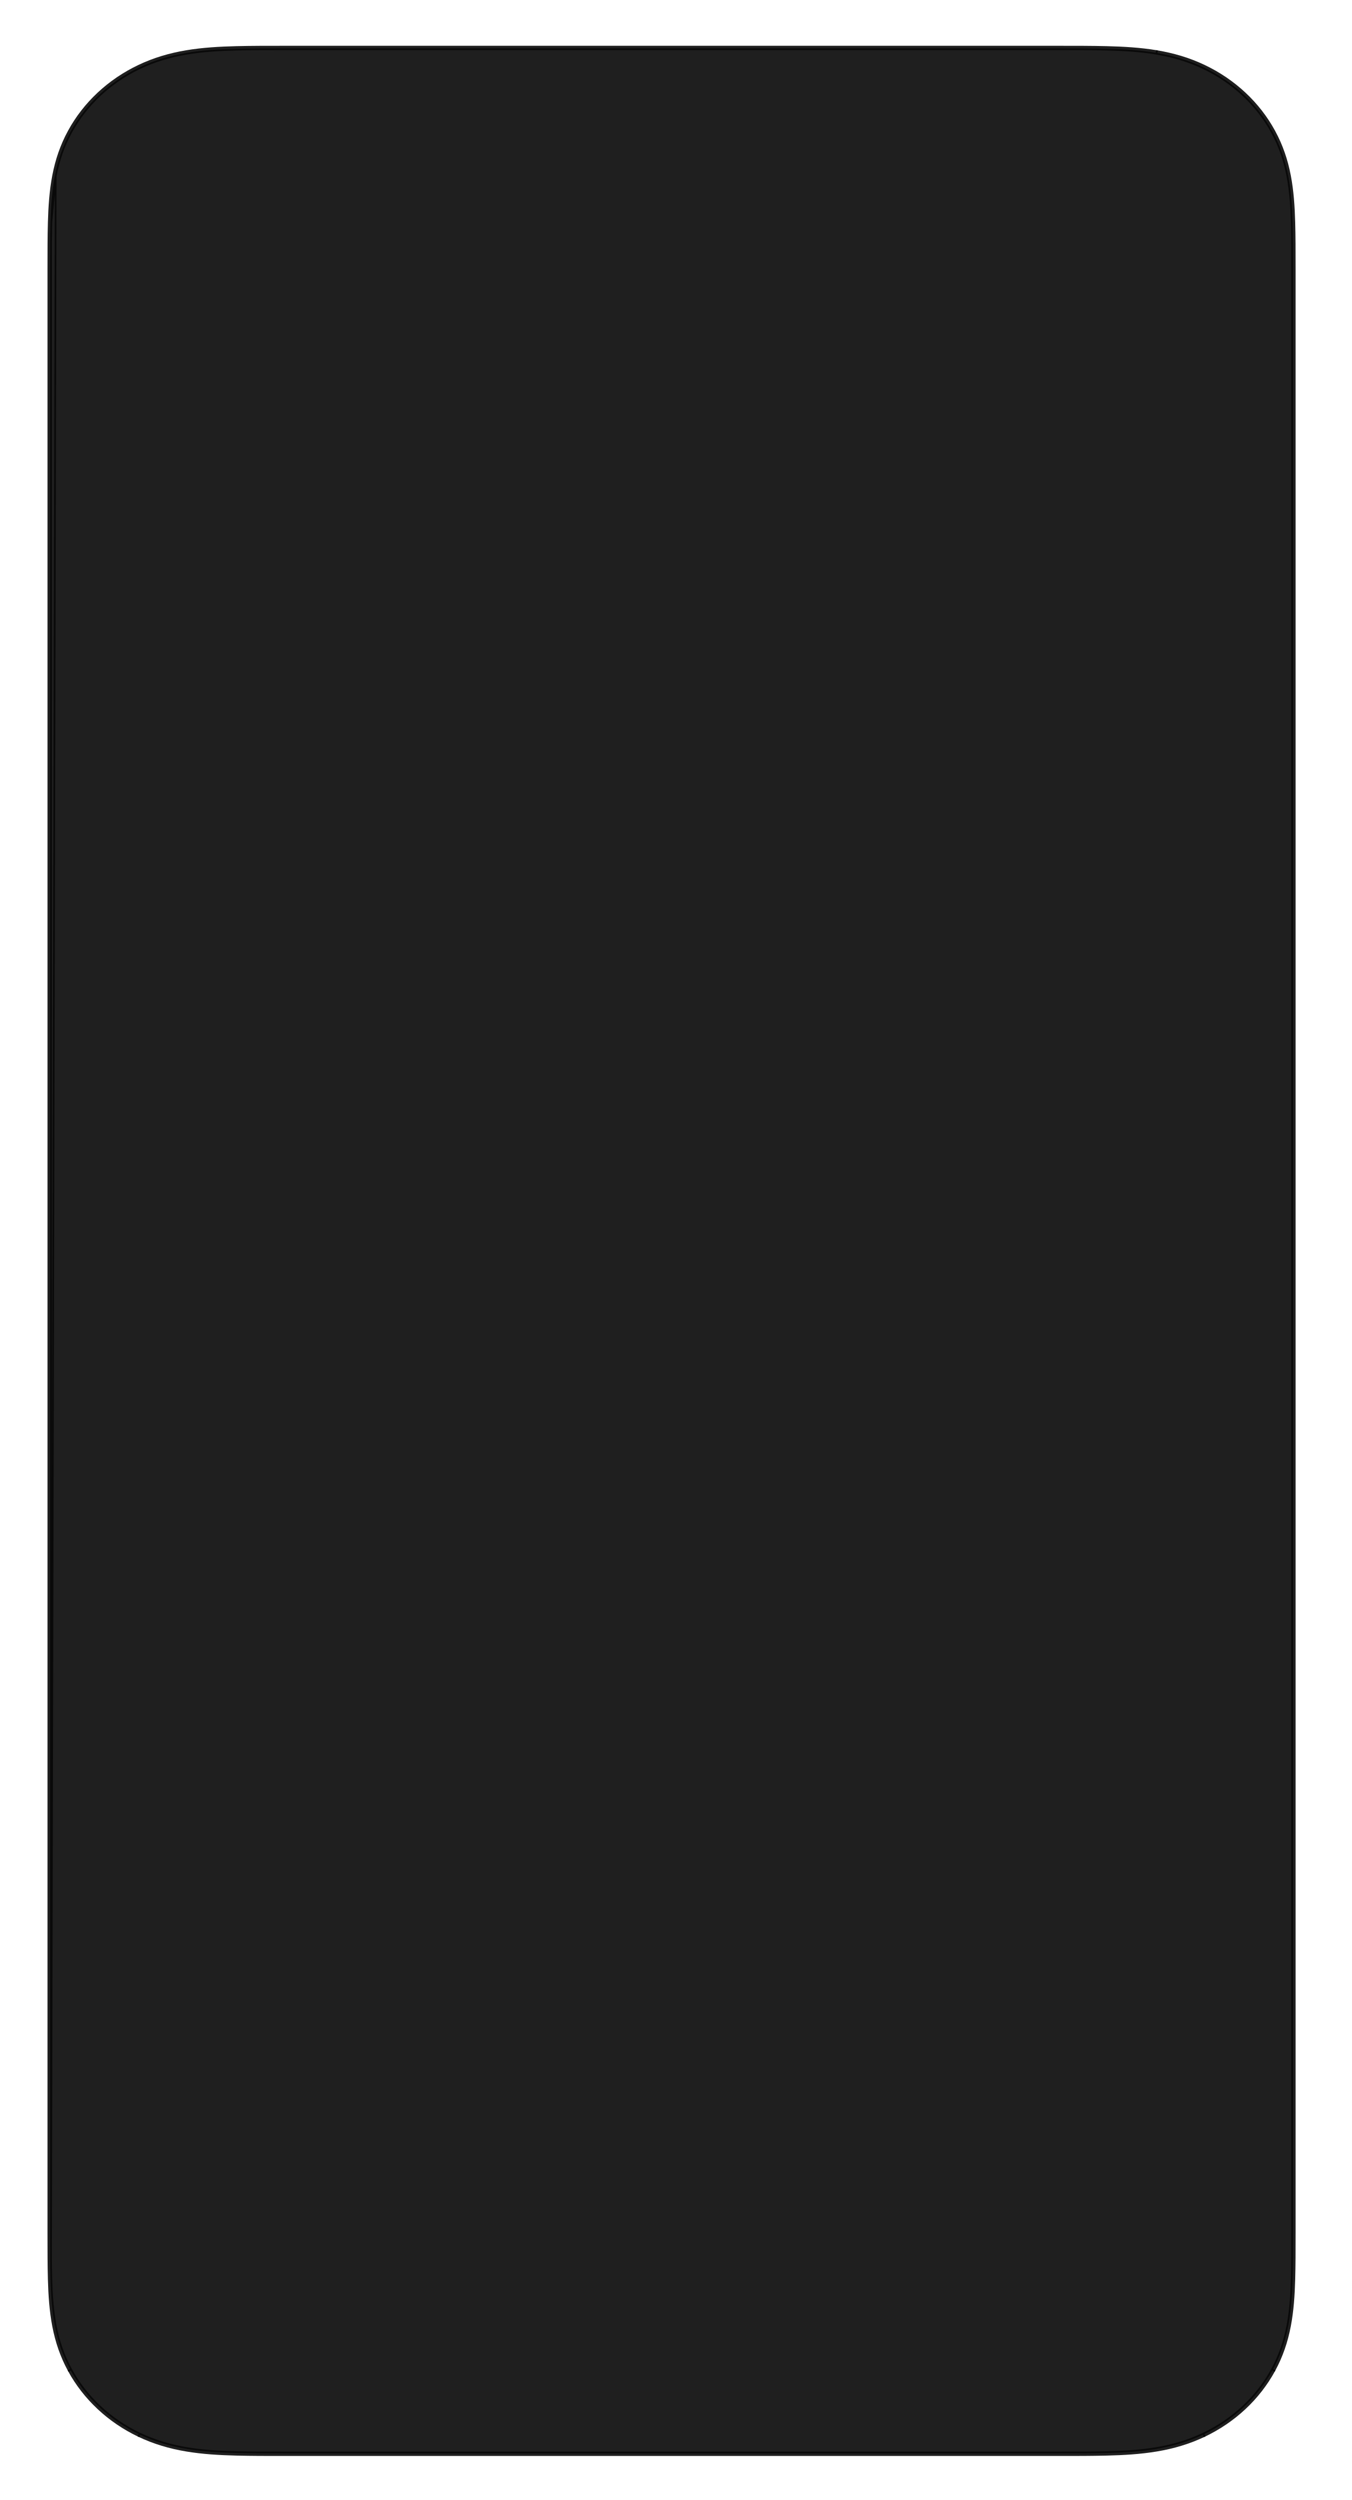 <?xml version="1.0" encoding="UTF-8"?> <svg xmlns="http://www.w3.org/2000/svg" width="1566" height="2894" viewBox="0 0 1566 2894" fill="none"> <g filter="url(#filter0_ddddi_117:662)"> <path fill-rule="evenodd" clip-rule="evenodd" d="M52 311.052V2582.95C52 2592.84 52 2602.73 52.074 2612.62C52.118 2620.95 52.236 2629.28 52.473 2637.6C52.99 2655.75 54.142 2674.06 57.584 2692C61.086 2710.22 66.803 2727.18 75.829 2743.73C84.693 2759.99 96.26 2774.85 110.073 2787.74C123.871 2800.66 139.797 2811.47 157.214 2819.75C174.913 2828.17 193.054 2833.51 212.54 2836.78C231.745 2840 251.349 2841.09 270.775 2841.57C279.684 2841.79 288.606 2841.89 297.529 2841.95C308.107 2842 318.699 2842 329.277 2842H572.876H978.538H1220.38C1230.97 2842 1241.56 2842 1252.14 2841.95C1261.06 2841.89 1269.97 2841.79 1278.9 2841.57C1298.32 2841.09 1317.91 2840 1337.13 2836.78C1356.62 2833.51 1374.76 2828.17 1392.46 2819.75C1409.87 2811.47 1425.78 2800.66 1439.6 2787.74C1453.41 2774.85 1464.98 2759.99 1473.84 2743.73C1482.87 2727.18 1488.59 2710.22 1492.09 2692C1495.53 2674.06 1496.68 2655.75 1497.2 2637.6C1497.43 2629.28 1497.54 2620.95 1497.6 2612.62C1497.66 2602.73 1497.66 2592.84 1497.66 2582.95V311.052C1497.66 301.156 1497.66 291.274 1497.6 281.378C1497.54 273.055 1497.43 264.718 1497.2 256.396C1496.68 238.246 1495.53 219.944 1492.09 202.002C1488.59 183.783 1482.87 166.834 1473.84 150.285C1464.98 134.012 1453.41 119.147 1439.6 106.242C1425.78 93.351 1409.87 82.53 1392.46 74.249C1374.76 65.83 1356.62 60.488 1337.13 57.217C1317.91 53.988 1298.32 52.925 1278.9 52.428C1269.97 52.207 1261.06 52.111 1252.14 52.055C1241.56 52 1230.97 52 1220.38 52H329.277C318.699 52 308.107 52 297.529 52.055C288.606 52.111 279.684 52.207 270.775 52.428C251.349 52.925 231.745 53.988 212.54 57.217C193.054 60.488 174.913 65.83 157.214 74.249C139.797 82.53 123.871 93.351 110.073 106.242C96.26 119.147 84.693 134.012 75.829 150.285C66.803 166.834 61.086 183.783 57.584 202.002C54.142 219.944 52.99 238.246 52.473 256.396C52.236 264.718 52.118 273.055 52.074 281.378C52 291.274 52 301.156 52 311.052Z" fill="#1F1F1F"></path> <path d="M56.074 2612.59L56.074 2612.6C56.118 2620.9 56.236 2629.21 56.471 2637.49C56.986 2655.57 58.131 2673.62 61.513 2691.25C64.945 2709.11 70.535 2725.67 79.341 2741.81L75.829 2743.73L79.341 2741.81C87.996 2757.69 99.296 2772.21 112.802 2784.82L112.807 2784.82C126.297 2797.45 141.878 2808.03 158.932 2816.14L157.214 2819.75L158.933 2816.14C176.251 2824.38 194.029 2829.62 213.202 2832.84C232.129 2836.01 251.514 2837.09 270.875 2837.57C279.747 2837.79 288.642 2837.89 297.554 2837.95C308.118 2838 318.699 2838 329.277 2838H572.876H978.538H1220.38C1230.97 2838 1241.55 2838 1252.12 2837.95C1261.03 2837.89 1269.91 2837.79 1278.8 2837.57C1298.16 2837.09 1317.53 2836.01 1336.47 2832.84C1355.64 2829.62 1373.42 2824.38 1390.74 2816.14L1392.46 2819.75L1390.74 2816.14C1407.79 2808.03 1423.36 2797.46 1436.87 2784.82L1436.87 2784.82C1450.37 2772.21 1461.68 2757.69 1470.33 2741.81L1473.84 2743.73L1470.33 2741.81C1479.14 2725.67 1484.73 2709.11 1488.16 2691.24C1491.54 2673.62 1492.68 2655.57 1493.2 2637.49C1493.43 2629.21 1493.54 2620.9 1493.6 2612.59C1493.66 2602.71 1493.66 2592.84 1493.66 2582.95V311.052C1493.66 301.156 1493.66 291.287 1493.6 281.406C1493.54 273.096 1493.43 264.791 1493.2 256.509C1492.68 238.434 1491.54 220.384 1488.16 202.756C1484.73 184.895 1479.14 168.345 1470.33 152.2L1470.33 152.198C1461.67 136.311 1450.37 121.785 1436.87 109.165C1423.36 96.558 1407.79 85.968 1390.74 77.862L1390.74 77.861C1373.42 69.623 1355.64 64.381 1336.47 61.162L1337.13 57.217L1336.47 61.162C1317.53 57.979 1298.16 56.922 1278.79 56.427C1269.91 56.207 1261.03 56.11 1252.12 56.055C1241.55 56 1230.97 56 1220.38 56H329.277C318.698 56 308.117 56 297.552 56.055C288.641 56.11 279.747 56.207 270.876 56.427C251.509 56.922 232.128 57.979 213.203 61.162L213.202 61.162C194.029 64.381 176.251 69.623 158.933 77.861L158.932 77.862C141.88 85.969 126.297 96.559 112.804 109.165C99.297 121.785 87.996 136.311 79.342 152.198L79.341 152.2C70.535 168.345 64.945 184.895 61.513 202.755L56.074 2612.59ZM56.074 2612.59C56 2602.71 56 2592.85 56 2582.95V311.052C56 301.154 56 291.286 56.074 281.407L56.074 281.399M56.074 2612.59L56.074 281.399M56.074 281.399C56.118 273.099 56.236 264.795 56.471 256.51L56.074 281.399ZM56.471 256.509C56.986 238.434 58.131 220.384 61.513 202.756L56.471 256.509Z" stroke="black" stroke-opacity="0.7" stroke-width="2"></path> </g> <defs> <filter id="filter0_ddddi_117:662" x="0" y="0" width="1565.66" height="2894" filterUnits="userSpaceOnUse" color-interpolation-filters="sRGB"> <feFlood flood-opacity="0" result="BackgroundImageFix"></feFlood> <feColorMatrix in="SourceAlpha" type="matrix" values="0 0 0 0 0 0 0 0 0 0 0 0 0 0 0 0 0 0 127 0" result="hardAlpha"></feColorMatrix> <feOffset dx="-1" dy="-1"></feOffset> <feColorMatrix type="matrix" values="0 0 0 0 0.629 0 0 0 0 0.629 0 0 0 0 0.629 0 0 0 0.2 0"></feColorMatrix> <feBlend mode="normal" in2="BackgroundImageFix" result="effect1_dropShadow_117:662"></feBlend> <feColorMatrix in="SourceAlpha" type="matrix" values="0 0 0 0 0 0 0 0 0 0 0 0 0 0 0 0 0 0 127 0" result="hardAlpha"></feColorMatrix> <feOffset dx="4"></feOffset> <feGaussianBlur stdDeviation="6.5"></feGaussianBlur> <feColorMatrix type="matrix" values="0 0 0 0 1 0 0 0 0 1 0 0 0 0 1 0 0 0 0.25 0"></feColorMatrix> <feBlend mode="normal" in2="effect1_dropShadow_117:662" result="effect2_dropShadow_117:662"></feBlend> <feColorMatrix in="SourceAlpha" type="matrix" values="0 0 0 0 0 0 0 0 0 0 0 0 0 0 0 0 0 0 127 0" result="hardAlpha"></feColorMatrix> <feOffset></feOffset> <feGaussianBlur stdDeviation="6.5"></feGaussianBlur> <feColorMatrix type="matrix" values="0 0 0 0 0.996 0 0 0 0 0.945 0 0 0 0 0.871 0 0 0 1 0"></feColorMatrix> <feBlend mode="normal" in2="effect2_dropShadow_117:662" result="effect3_dropShadow_117:662"></feBlend> <feColorMatrix in="SourceAlpha" type="matrix" values="0 0 0 0 0 0 0 0 0 0 0 0 0 0 0 0 0 0 127 0" result="hardAlpha"></feColorMatrix> <feOffset></feOffset> <feGaussianBlur stdDeviation="2"></feGaussianBlur> <feColorMatrix type="matrix" values="0 0 0 0 0.996 0 0 0 0 0.945 0 0 0 0 0.871 0 0 0 1 0"></feColorMatrix> <feBlend mode="normal" in2="effect3_dropShadow_117:662" result="effect4_dropShadow_117:662"></feBlend> <feBlend mode="normal" in="SourceGraphic" in2="effect4_dropShadow_117:662" result="shape"></feBlend> <feColorMatrix in="SourceAlpha" type="matrix" values="0 0 0 0 0 0 0 0 0 0 0 0 0 0 0 0 0 0 127 0" result="hardAlpha"></feColorMatrix> <feOffset dy="2"></feOffset> <feComposite in2="hardAlpha" operator="arithmetic" k2="-1" k3="1"></feComposite> <feColorMatrix type="matrix" values="0 0 0 0 0 0 0 0 0 0 0 0 0 0 0 0 0 0 1 0"></feColorMatrix> <feBlend mode="normal" in2="shape" result="effect5_innerShadow_117:662"></feBlend> </filter> </defs> </svg> 